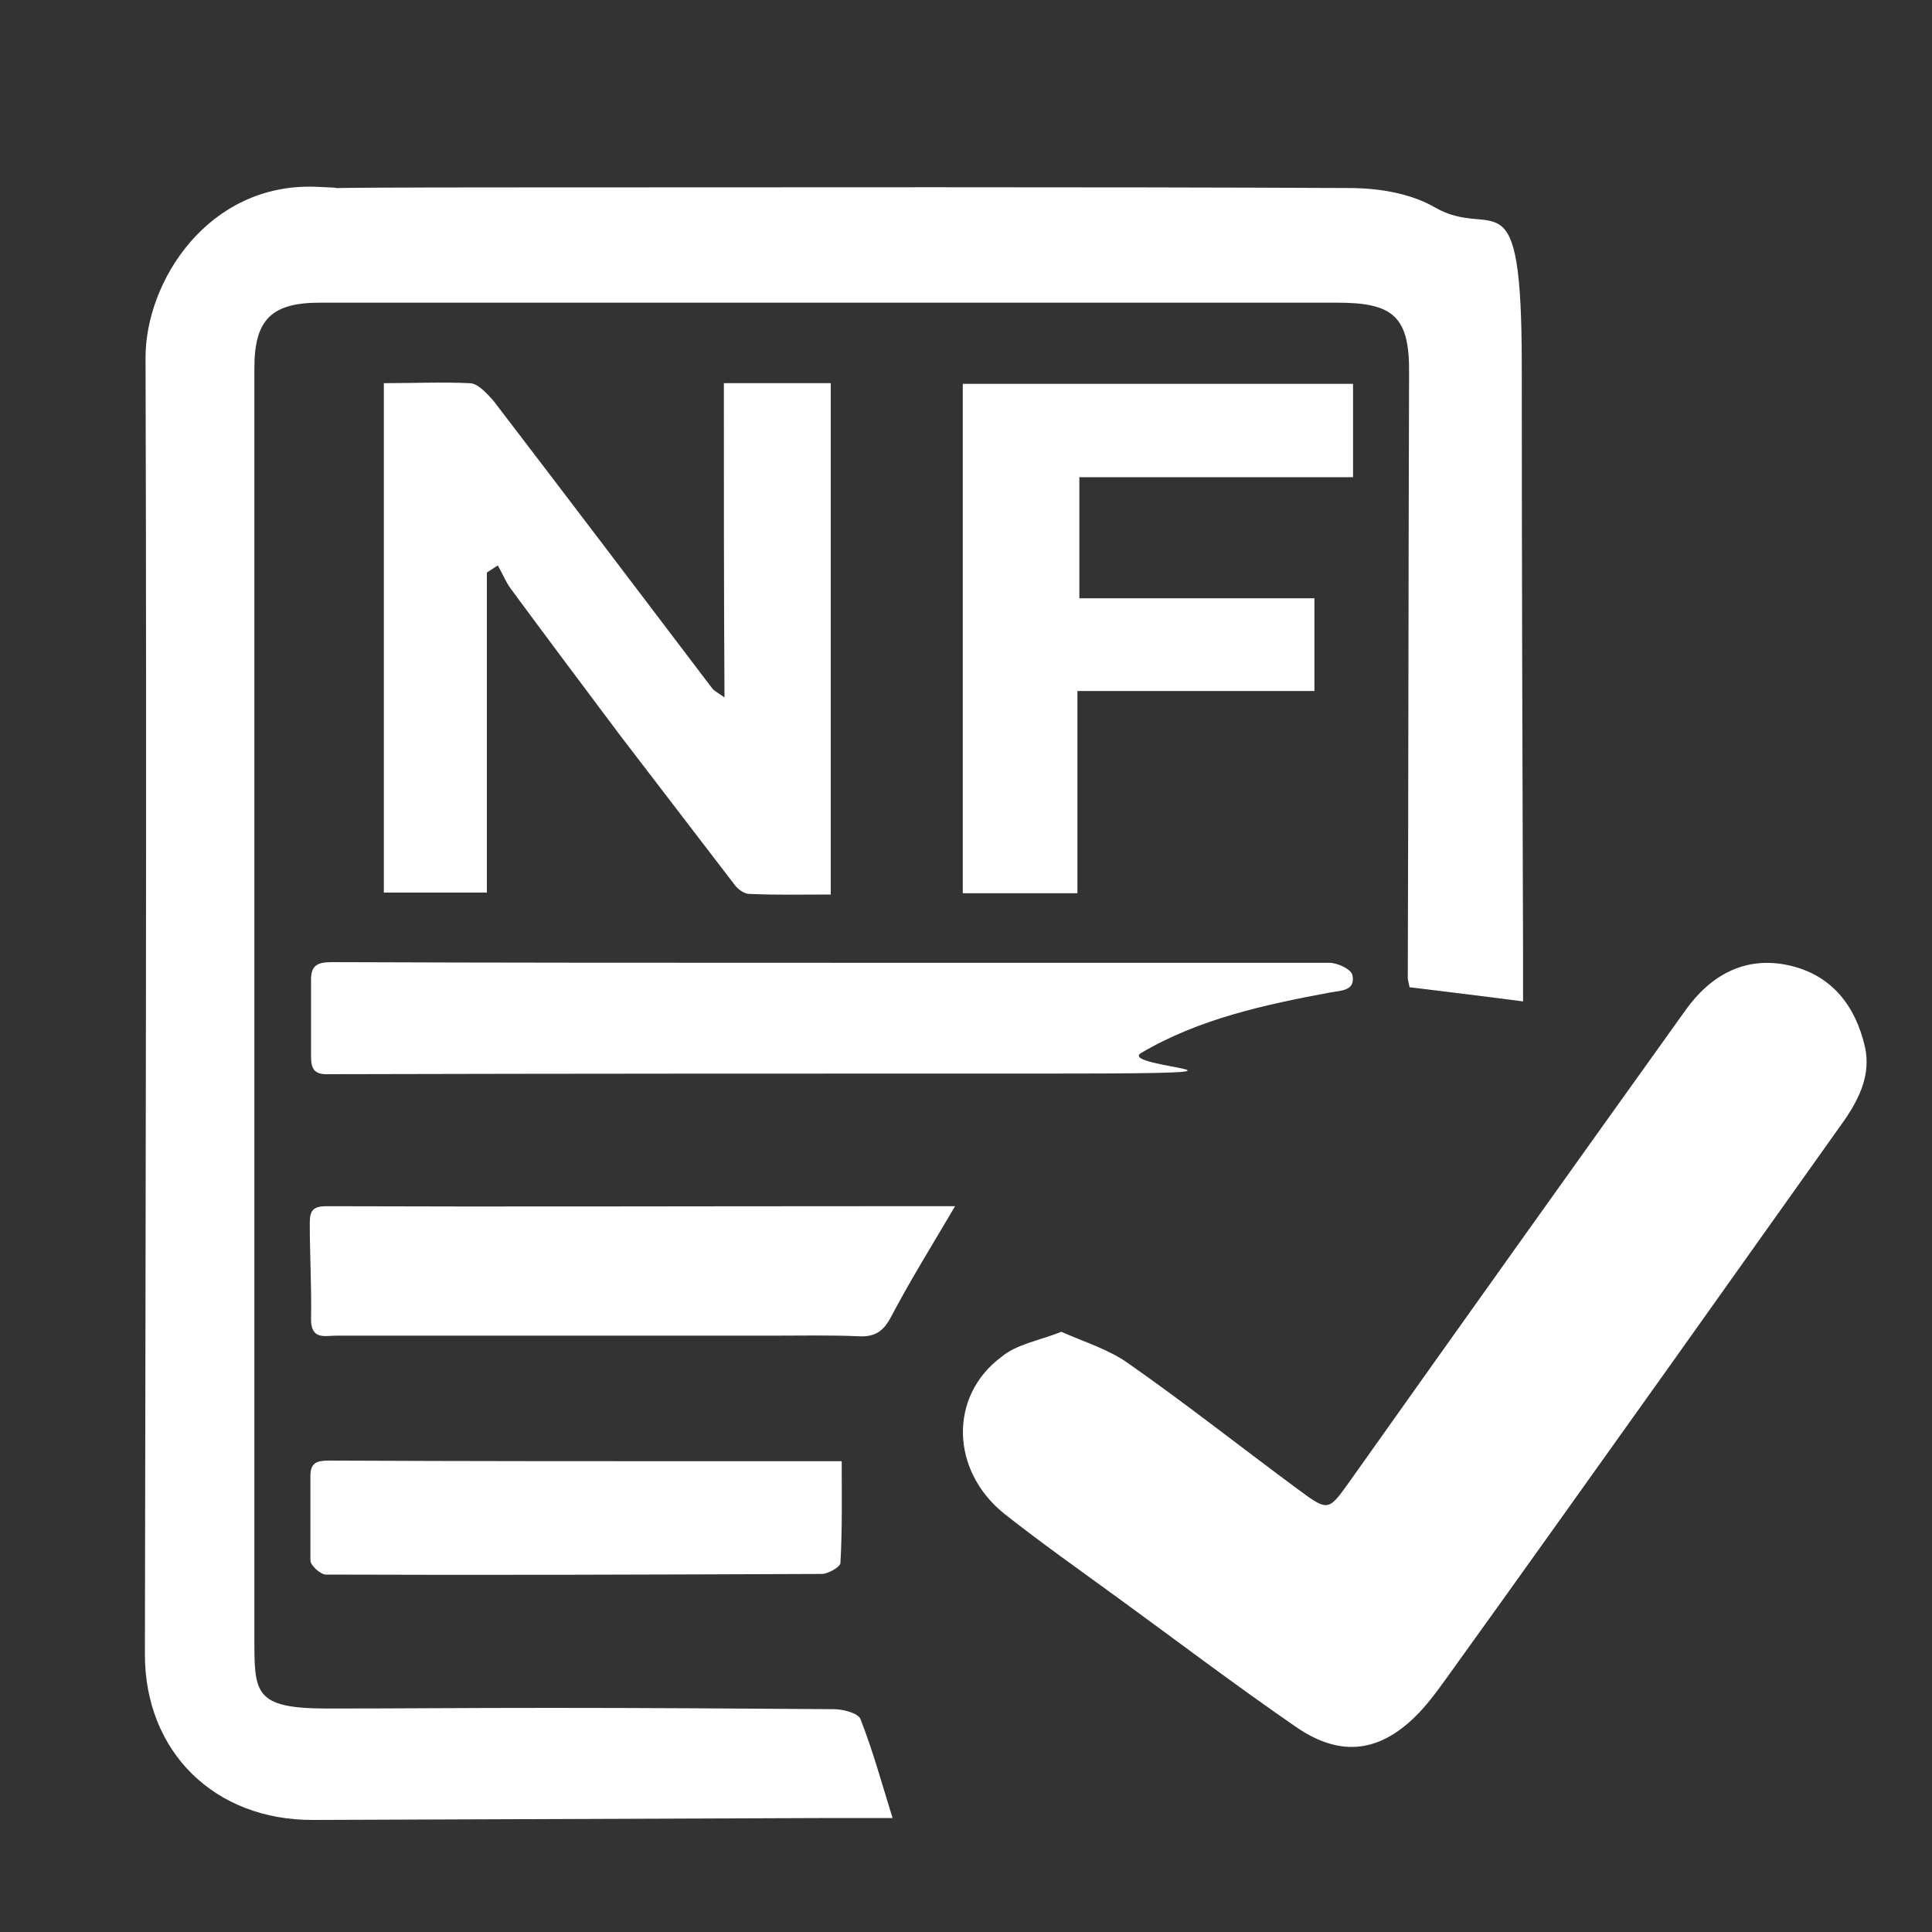 <svg xmlns="http://www.w3.org/2000/svg" id="Camada_1" viewBox="0 0 300 300"><rect x="0" y="0" width="300" height="300" fill="#333333" stroke="none"/><defs><style> .st0 { fill: #fff; } </style></defs><path class="st0" d="M218.9,153.3c5.7.7,11.5,1.4,17.6,2.2v-7c-.1-30.6-.2-61.1-.2-91.7s-4.3-19.3-13.5-24.6c-3.6-2.1-8.3-2.9-12.5-3-43.3-.2-86.6-.1-129.9-.1s-21,.3-31.4-.1c-16.7-.6-26.4,14.7-26.4,26.5.2,67.1,0,134.3-.1,201.4,0,15.1,10.8,25.8,26.2,25.7,26.8-.1,53.7-.2,80.5-.3h9.4c-1.6-5.1-3-10.3-5-15.4-.4-.9-2.7-1.5-4.1-1.5-14.6-.1-29.2-.2-43.8-.2s-23.2.1-34.8.1-11.4-2.4-11.4-11.3V91.5c0-11.5,0-23,0-34.4,0-7.6,2.8-10.1,10.2-10.1,52.7,0,105.3,0,158,0,8.7,0,11.2,2.2,11.1,11-.1,31.3-.1,62.6-.2,94,.1.5.2.9.3,1.4Z"></path><path class="st0" d="M164.8,206.8c3.6,1.6,7.3,2.7,10.4,4.9,9,6.3,17.6,13.1,26.4,19.6,4.7,3.5,4.7,3.3,8-1.3,17.3-24.4,34.7-48.8,52.1-73.1,3.9-5.5,9.3-8.5,16.1-7,6.6,1.5,10.3,6.2,11.8,12.7.9,4.2-.8,7.8-3.1,11.2-9.1,12.8-18.2,25.6-27.3,38.4-11.5,16.1-23,32.3-34.6,48.4-1.3,1.8-2.6,3.6-4.2,5.3-5.9,6.2-12.1,7.1-19.1,2.3-9.3-6.4-18.4-13.3-27.6-20-5.9-4.3-12-8.6-17.7-13.1-8.4-6.7-8.7-18.3-.5-24.4,2.4-2,5.8-2.5,9.3-3.9Z"></path><path class="st0" d="M112.4,59.5h16.6v79.4c-4.4,0-8.6.1-12.7-.1-.8,0-1.8-.8-2.3-1.5-5.9-7.7-11.8-15.4-17.7-23.1-5.7-7.6-11.4-15.2-17-22.8-.8-1.1-1.3-2.4-2-3.6-.6.4-1.1.7-1.7,1.1v49.7h-16V59.5c4.4,0,8.9-.2,13.3,0,1.3,0,2.7,1.6,3.7,2.7,11.4,14.9,22.7,29.8,34,44.7.3.4.8.6,1.9,1.4-.1-16.5-.1-32.5-.1-48.9Z"></path><path class="st0" d="M149.5,138.7V59.6h60.6v14.5h-42.5v18.8h36.5v14.4h-36.8v31.4h-17.8Z"></path><path class="st0" d="M129,149.5c-25.8,0-51.6,0-77.4-.1-2.4,0-3.4.5-3.3,3.1,0,3.9,0,7.7,0,11.6,0,2,.6,2.8,2.8,2.7,37.9-.1,75.8-.1,113.7-.1s8.5-.9,12.4-3.2c9-5.3,19.2-7.5,29.4-9.4,1.8-.3,3.9-.3,3.4-2.7-.2-.9-2.3-1.9-3.6-1.9-25.8,0-51.6,0-77.4,0Z"></path><path class="st0" d="M148.3,187.3h-14.5c-27.7,0-55.4.1-83.1,0-2.1,0-2.6.7-2.6,2.6,0,5,.3,10,.2,15,0,3.2,2.2,2.5,3.9,2.5h68.1c4.4,0,8.7-.1,13.1.1,2.4.1,3.7-.7,4.9-2.9,3.1-5.9,6.6-11.5,10-17.3Z"></path><path class="st0" d="M130.8,226.9h-15.1c-21.6,0-43.1,0-64.7-.1-1.9,0-2.8.4-2.8,2.4,0,4.4,0,8.7,0,13.1,0,.8,1.6,2.2,2.4,2.2,25.7.1,51.3,0,77-.1,1,0,2.9-1.1,2.9-1.7.3-5.2.2-10.4.2-15.8Z"></path></svg>